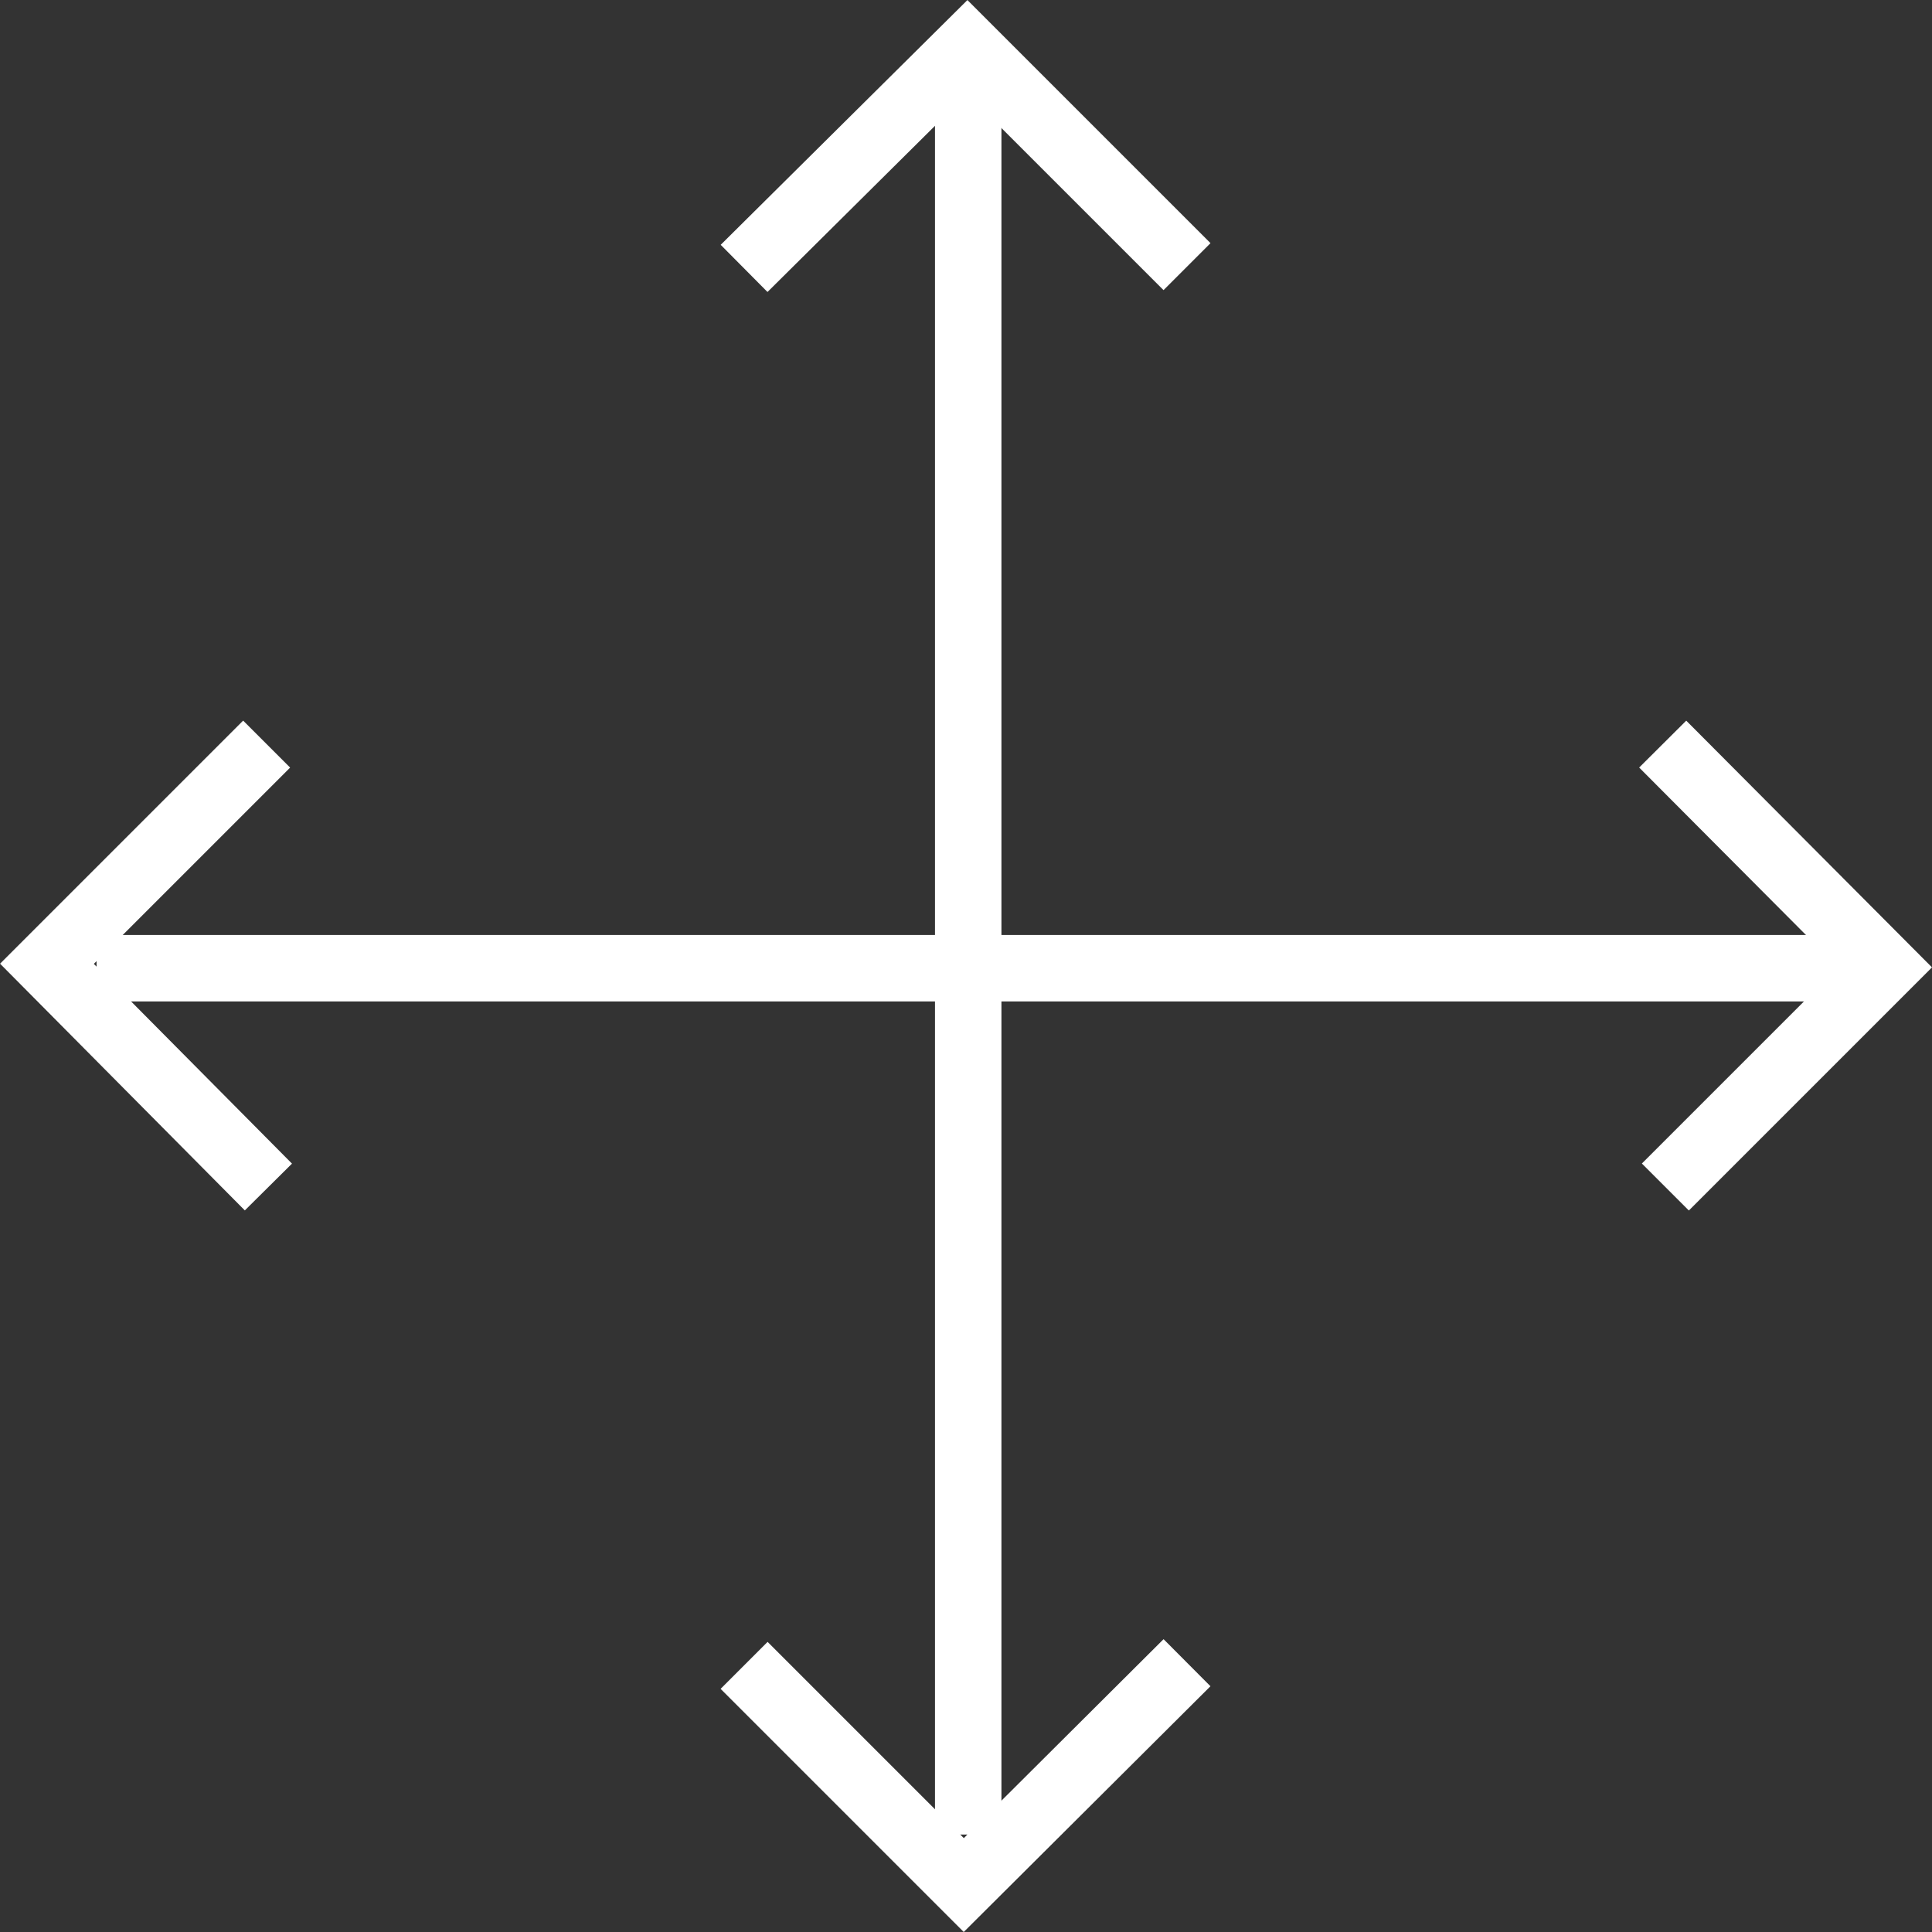 <svg id="Layer_1" data-name="Layer 1" xmlns="http://www.w3.org/2000/svg" viewBox="0 0 21.81 21.81"><rect x="0" y="0" width="21.81" height="21.81" fill="#333333" stroke="none"/><defs><style>.cls-1{fill:none;stroke:#fff;stroke-miterlimit:10;stroke-width:0.75px;}</style></defs><line class="cls-1" x1="10.93" y1="0.9" x2="10.93" y2="20.71"/><polyline class="cls-1" points="8.4 18.8 10.88 21.28 13.4 18.77"/><polyline class="cls-1" points="13.4 3.01 10.92 0.53 8.4 3.03"/><line class="cls-1" x1="20.9" y1="10.93" x2="1.09" y2="10.93"/><polyline class="cls-1" points="3.01 8.4 0.53 10.88 3.03 13.4"/><polyline class="cls-1" points="18.8 13.4 21.28 10.92 18.77 8.4"/></svg>